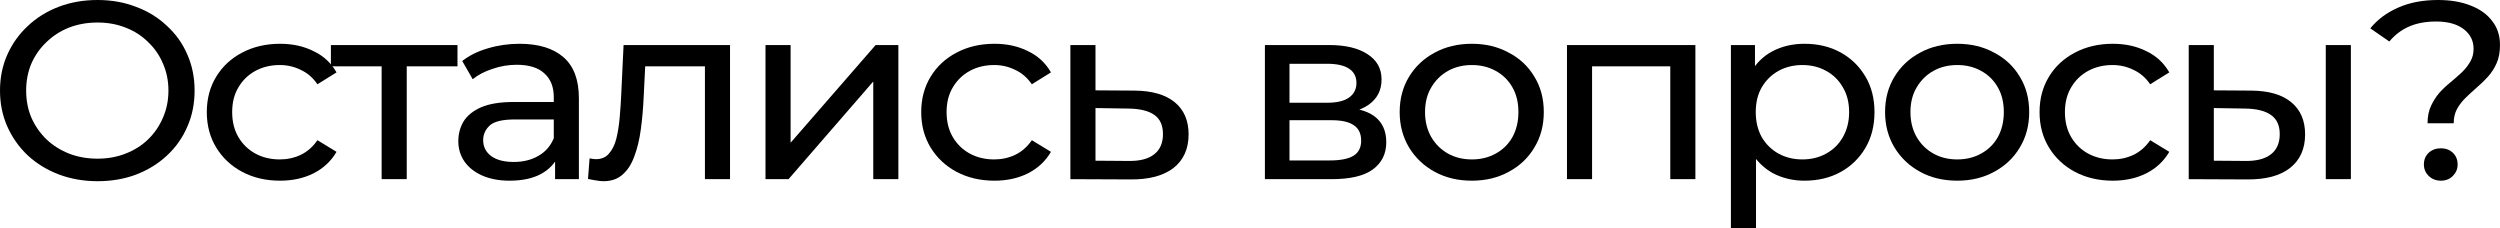 <?xml version="1.0" encoding="UTF-8"?> <svg xmlns="http://www.w3.org/2000/svg" width="230" height="21" viewBox="0 0 230 21" fill="none"><path d="M8.975 16.67C7.692 16.67 6.497 16.46 5.39 16.041C4.299 15.622 3.353 15.04 2.551 14.295C1.749 13.534 1.123 12.65 0.674 11.641C0.225 10.632 0 9.53 0 8.335C0 7.14 0.225 6.038 0.674 5.029C1.123 4.02 1.749 3.143 2.551 2.398C3.353 1.637 4.299 1.048 5.39 0.629C6.481 0.21 7.676 0 8.975 0C10.259 0 11.438 0.21 12.513 0.629C13.604 1.032 14.55 1.614 15.352 2.375C16.17 3.12 16.796 3.997 17.229 5.006C17.678 6.014 17.903 7.124 17.903 8.335C17.903 9.545 17.678 10.655 17.229 11.664C16.796 12.673 16.17 13.558 15.352 14.318C14.55 15.063 13.604 15.645 12.513 16.064C11.438 16.468 10.259 16.67 8.975 16.67ZM8.975 14.598C9.906 14.598 10.764 14.442 11.55 14.132C12.352 13.822 13.042 13.387 13.62 12.828C14.213 12.254 14.67 11.586 14.991 10.826C15.328 10.065 15.496 9.235 15.496 8.335C15.496 7.435 15.328 6.604 14.991 5.844C14.67 5.083 14.213 4.423 13.62 3.865C13.042 3.29 12.352 2.848 11.55 2.538C10.764 2.227 9.906 2.072 8.975 2.072C8.029 2.072 7.155 2.227 6.353 2.538C5.567 2.848 4.877 3.29 4.283 3.865C3.69 4.423 3.224 5.083 2.888 5.844C2.567 6.604 2.406 7.435 2.406 8.335C2.406 9.235 2.567 10.065 2.888 10.826C3.224 11.586 3.69 12.254 4.283 12.828C4.877 13.387 5.567 13.822 6.353 14.132C7.155 14.442 8.029 14.598 8.975 14.598Z" fill="black"></path><path d="M25.763 16.623C24.464 16.623 23.301 16.351 22.274 15.808C21.263 15.265 20.469 14.52 19.892 13.573C19.314 12.626 19.026 11.54 19.026 10.314C19.026 9.088 19.314 8.001 19.892 7.054C20.469 6.108 21.263 5.37 22.274 4.843C23.301 4.299 24.464 4.028 25.763 4.028C26.918 4.028 27.945 4.253 28.843 4.703C29.758 5.137 30.463 5.789 30.961 6.659L29.204 7.753C28.787 7.147 28.274 6.705 27.664 6.426C27.07 6.131 26.429 5.983 25.739 5.983C24.905 5.983 24.159 6.162 23.501 6.519C22.843 6.876 22.322 7.38 21.937 8.032C21.552 8.669 21.36 9.429 21.36 10.314C21.36 11.198 21.552 11.967 21.937 12.619C22.322 13.271 22.843 13.775 23.501 14.132C24.159 14.489 24.905 14.667 25.739 14.667C26.429 14.667 27.07 14.528 27.664 14.248C28.274 13.953 28.787 13.503 29.204 12.898L30.961 13.969C30.463 14.823 29.758 15.482 28.843 15.948C27.945 16.398 26.918 16.623 25.763 16.623Z" fill="black"></path><path d="M35.11 16.483V5.518L35.688 6.1H30.442V4.144H42.089V6.1H36.867L37.42 5.518V16.483H35.11Z" fill="black"></path><path d="M51.068 16.483V13.876L50.948 13.387V8.94C50.948 7.993 50.659 7.264 50.081 6.752C49.52 6.224 48.67 5.96 47.531 5.96C46.777 5.96 46.039 6.084 45.317 6.333C44.595 6.565 43.986 6.884 43.488 7.287L42.526 5.611C43.183 5.099 43.969 4.711 44.884 4.447C45.814 4.167 46.785 4.028 47.795 4.028C49.544 4.028 50.892 4.439 51.838 5.262C52.785 6.084 53.258 7.341 53.258 9.033V16.483H51.068ZM46.881 16.623C45.935 16.623 45.1 16.468 44.379 16.157C43.673 15.847 43.127 15.42 42.742 14.877C42.357 14.318 42.165 13.69 42.165 12.991C42.165 12.324 42.325 11.718 42.646 11.175C42.983 10.632 43.52 10.197 44.258 9.871C45.012 9.545 46.023 9.382 47.29 9.382H51.333V10.989H47.386C46.231 10.989 45.453 11.175 45.052 11.548C44.651 11.92 44.451 12.37 44.451 12.898C44.451 13.503 44.699 13.992 45.197 14.365C45.694 14.722 46.384 14.9 47.266 14.9C48.132 14.9 48.886 14.714 49.528 14.341C50.186 13.969 50.659 13.426 50.948 12.712L51.405 14.248C51.1 14.978 50.563 15.56 49.793 15.995C49.023 16.413 48.052 16.623 46.881 16.623Z" fill="black"></path><path d="M55.516 16.67C55.308 16.67 55.083 16.646 54.843 16.6C54.618 16.569 54.369 16.522 54.097 16.46L54.241 14.574C54.353 14.59 54.458 14.605 54.554 14.621C54.65 14.636 54.738 14.644 54.819 14.644C55.332 14.644 55.733 14.473 56.022 14.132C56.327 13.79 56.551 13.34 56.696 12.782C56.84 12.207 56.944 11.563 57.008 10.849C57.072 10.135 57.121 9.421 57.153 8.707L57.369 4.144H67.163V16.483H64.853V5.448L65.406 6.1H58.861L59.391 5.425L59.222 8.847C59.174 9.933 59.086 10.95 58.957 11.897C58.829 12.844 58.629 13.674 58.356 14.388C58.099 15.102 57.738 15.661 57.273 16.064C56.824 16.468 56.238 16.67 55.516 16.67Z" fill="black"></path><path d="M70.426 16.483V4.144H72.736V13.131L80.557 4.144H82.65V16.483H80.34V7.497L72.544 16.483H70.426Z" fill="black"></path><path d="M91.489 16.623C90.19 16.623 89.027 16.351 88 15.808C86.99 15.265 86.196 14.52 85.618 13.573C85.041 12.626 84.752 11.54 84.752 10.314C84.752 9.088 85.041 8.001 85.618 7.054C86.196 6.108 86.99 5.37 88 4.843C89.027 4.299 90.19 4.028 91.489 4.028C92.644 4.028 93.671 4.253 94.57 4.703C95.484 5.137 96.19 5.789 96.687 6.659L94.93 7.753C94.513 7.147 94 6.705 93.39 6.426C92.797 6.131 92.155 5.983 91.465 5.983C90.631 5.983 89.885 6.162 89.228 6.519C88.57 6.876 88.049 7.38 87.663 8.032C87.278 8.669 87.086 9.429 87.086 10.314C87.086 11.198 87.278 11.967 87.663 12.619C88.049 13.271 88.57 13.775 89.228 14.132C89.885 14.489 90.631 14.667 91.465 14.667C92.155 14.667 92.797 14.528 93.39 14.248C94 13.953 94.513 13.503 94.93 12.898L96.687 13.969C96.19 14.823 95.484 15.482 94.57 15.948C93.671 16.398 92.644 16.623 91.489 16.623Z" fill="black"></path><path d="M104.009 16.507L98.475 16.483V4.144H100.785V8.312L104.37 8.335C105.99 8.35 107.225 8.707 108.076 9.406C108.926 10.104 109.351 11.09 109.351 12.363C109.351 13.697 108.886 14.729 107.955 15.459C107.025 16.173 105.71 16.522 104.009 16.507ZM103.817 14.807C104.859 14.823 105.645 14.621 106.175 14.202C106.72 13.783 106.993 13.162 106.993 12.339C106.993 11.532 106.728 10.942 106.199 10.57C105.669 10.197 104.875 10.003 103.817 9.988L100.785 9.941V14.784L103.817 14.807Z" fill="black"></path><path d="M116.371 16.483V4.144H122.291C123.783 4.144 124.954 4.423 125.804 4.982C126.67 5.526 127.103 6.302 127.103 7.31C127.103 8.319 126.694 9.103 125.876 9.662C125.074 10.205 124.007 10.477 122.676 10.477L123.037 9.871C124.561 9.871 125.692 10.143 126.43 10.686C127.168 11.229 127.537 12.029 127.537 13.084C127.537 14.155 127.119 14.993 126.285 15.599C125.467 16.189 124.208 16.483 122.507 16.483H116.371ZM118.633 14.761H122.339C123.301 14.761 124.023 14.621 124.505 14.341C124.986 14.047 125.227 13.581 125.227 12.945C125.227 12.293 125.002 11.819 124.553 11.524C124.12 11.214 123.43 11.059 122.483 11.059H118.633V14.761ZM118.633 9.452H122.098C122.981 9.452 123.646 9.297 124.096 8.987C124.561 8.661 124.793 8.211 124.793 7.636C124.793 7.047 124.561 6.604 124.096 6.309C123.646 6.014 122.981 5.867 122.098 5.867H118.633V9.452Z" fill="black"></path><path d="M135.411 16.623C134.128 16.623 132.989 16.351 131.994 15.808C131 15.265 130.214 14.52 129.636 13.573C129.059 12.611 128.77 11.524 128.77 10.314C128.77 9.088 129.059 8.001 129.636 7.054C130.214 6.108 131 5.37 131.994 4.843C132.989 4.299 134.128 4.028 135.411 4.028C136.679 4.028 137.81 4.299 138.804 4.843C139.815 5.37 140.601 6.108 141.162 7.054C141.74 7.986 142.029 9.072 142.029 10.314C142.029 11.54 141.74 12.626 141.162 13.573C140.601 14.52 139.815 15.265 138.804 15.808C137.81 16.351 136.679 16.623 135.411 16.623ZM135.411 14.667C136.229 14.667 136.959 14.489 137.601 14.132C138.259 13.775 138.772 13.271 139.141 12.619C139.51 11.951 139.695 11.183 139.695 10.314C139.695 9.429 139.51 8.669 139.141 8.032C138.772 7.38 138.259 6.876 137.601 6.519C136.959 6.162 136.229 5.983 135.411 5.983C134.593 5.983 133.863 6.162 133.222 6.519C132.58 6.876 132.067 7.38 131.682 8.032C131.297 8.669 131.104 9.429 131.104 10.314C131.104 11.183 131.297 11.951 131.682 12.619C132.067 13.271 132.58 13.775 133.222 14.132C133.863 14.489 134.593 14.667 135.411 14.667Z" fill="black"></path><path d="M144.161 16.483V4.144H155.976V16.483H153.666V5.541L154.219 6.1H145.918L146.471 5.541V16.483H144.161Z" fill="black"></path><path d="M166.004 16.623C164.946 16.623 163.975 16.39 163.093 15.925C162.227 15.444 161.529 14.737 160.999 13.806C160.486 12.875 160.229 11.711 160.229 10.314C160.229 8.917 160.478 7.753 160.975 6.822C161.489 5.89 162.178 5.192 163.045 4.726C163.927 4.261 164.914 4.028 166.004 4.028C167.256 4.028 168.363 4.292 169.325 4.819C170.288 5.347 171.05 6.084 171.611 7.031C172.173 7.962 172.453 9.057 172.453 10.314C172.453 11.571 172.173 12.673 171.611 13.62C171.05 14.566 170.288 15.304 169.325 15.832C168.363 16.359 167.256 16.623 166.004 16.623ZM159.243 21V4.144H161.457V7.473L161.312 10.337L161.553 13.201V21H159.243ZM165.812 14.667C166.63 14.667 167.36 14.489 168.002 14.132C168.659 13.775 169.173 13.271 169.542 12.619C169.927 11.951 170.119 11.183 170.119 10.314C170.119 9.429 169.927 8.669 169.542 8.032C169.173 7.38 168.659 6.876 168.002 6.519C167.36 6.162 166.63 5.983 165.812 5.983C165.01 5.983 164.28 6.162 163.622 6.519C162.981 6.876 162.467 7.38 162.082 8.032C161.713 8.669 161.529 9.429 161.529 10.314C161.529 11.183 161.713 11.951 162.082 12.619C162.467 13.271 162.981 13.775 163.622 14.132C164.28 14.489 165.01 14.667 165.812 14.667Z" fill="black"></path><path d="M180.069 16.623C178.785 16.623 177.646 16.351 176.652 15.808C175.657 15.265 174.871 14.52 174.294 13.573C173.716 12.611 173.427 11.524 173.427 10.314C173.427 9.088 173.716 8.001 174.294 7.054C174.871 6.108 175.657 5.37 176.652 4.843C177.646 4.299 178.785 4.028 180.069 4.028C181.336 4.028 182.467 4.299 183.461 4.843C184.472 5.37 185.258 6.108 185.82 7.054C186.397 7.986 186.686 9.072 186.686 10.314C186.686 11.54 186.397 12.626 185.82 13.573C185.258 14.52 184.472 15.265 183.461 15.808C182.467 16.351 181.336 16.623 180.069 16.623ZM180.069 14.667C180.887 14.667 181.617 14.489 182.258 14.132C182.916 13.775 183.429 13.271 183.798 12.619C184.167 11.951 184.352 11.183 184.352 10.314C184.352 9.429 184.167 8.669 183.798 8.032C183.429 7.38 182.916 6.876 182.258 6.519C181.617 6.162 180.887 5.983 180.069 5.983C179.25 5.983 178.521 6.162 177.879 6.519C177.237 6.876 176.724 7.38 176.339 8.032C175.954 8.669 175.761 9.429 175.761 10.314C175.761 11.183 175.954 11.951 176.339 12.619C176.724 13.271 177.237 13.775 177.879 14.132C178.521 14.489 179.25 14.667 180.069 14.667Z" fill="black"></path><path d="M194.377 16.623C193.078 16.623 191.915 16.351 190.888 15.808C189.877 15.265 189.083 14.52 188.506 13.573C187.928 12.626 187.639 11.54 187.639 10.314C187.639 9.088 187.928 8.001 188.506 7.054C189.083 6.108 189.877 5.37 190.888 4.843C191.915 4.299 193.078 4.028 194.377 4.028C195.532 4.028 196.559 4.253 197.457 4.703C198.371 5.137 199.077 5.789 199.575 6.659L197.818 7.753C197.401 7.147 196.888 6.705 196.278 6.426C195.684 6.131 195.043 5.983 194.353 5.983C193.519 5.983 192.773 6.162 192.115 6.519C191.457 6.876 190.936 7.38 190.551 8.032C190.166 8.669 189.973 9.429 189.973 10.314C189.973 11.198 190.166 11.967 190.551 12.619C190.936 13.271 191.457 13.775 192.115 14.132C192.773 14.489 193.519 14.667 194.353 14.667C195.043 14.667 195.684 14.528 196.278 14.248C196.888 13.953 197.401 13.503 197.818 12.898L199.575 13.969C199.077 14.823 198.371 15.482 197.457 15.948C196.559 16.398 195.532 16.623 194.377 16.623Z" fill="black"></path><path d="M206.728 16.507L201.362 16.483V4.144H203.672V8.312L207.113 8.335C208.733 8.35 209.961 8.707 210.795 9.406C211.645 10.104 212.07 11.09 212.07 12.363C212.07 13.697 211.605 14.729 210.675 15.459C209.76 16.173 208.445 16.522 206.728 16.507ZM206.56 14.807C207.586 14.823 208.372 14.621 208.918 14.202C209.463 13.783 209.736 13.162 209.736 12.339C209.736 11.532 209.463 10.942 208.918 10.57C208.389 10.197 207.602 10.003 206.56 9.988L203.672 9.941V14.784L206.56 14.807ZM213.971 16.483V4.144H216.281V16.483H213.971Z" fill="black"></path><path d="M223.335 11.338C223.335 10.733 223.439 10.205 223.647 9.755C223.856 9.305 224.113 8.901 224.417 8.544C224.738 8.187 225.083 7.861 225.452 7.567C225.821 7.256 226.166 6.953 226.487 6.659C226.808 6.348 227.064 6.022 227.257 5.681C227.465 5.339 227.57 4.943 227.57 4.493C227.57 3.748 227.265 3.143 226.655 2.677C226.046 2.212 225.203 1.979 224.129 1.979C223.166 1.979 222.332 2.134 221.626 2.445C220.92 2.755 220.319 3.213 219.821 3.818L218.065 2.608C218.739 1.785 219.597 1.149 220.64 0.698C221.682 0.233 222.901 0 224.297 0C225.452 0 226.455 0.171 227.305 0.512C228.155 0.838 228.813 1.312 229.278 1.932C229.759 2.538 230 3.275 230 4.144C230 4.796 229.896 5.355 229.687 5.82C229.479 6.286 229.214 6.697 228.893 7.054C228.572 7.411 228.227 7.745 227.858 8.055C227.505 8.366 227.169 8.676 226.848 8.987C226.527 9.297 226.262 9.639 226.054 10.011C225.845 10.384 225.741 10.826 225.741 11.338H223.335ZM224.562 16.623C224.113 16.623 223.736 16.476 223.431 16.181C223.142 15.886 222.998 15.537 222.998 15.133C222.998 14.698 223.142 14.341 223.431 14.062C223.736 13.783 224.113 13.643 224.562 13.643C225.011 13.643 225.38 13.783 225.669 14.062C225.957 14.341 226.102 14.698 226.102 15.133C226.102 15.537 225.957 15.886 225.669 16.181C225.38 16.476 225.011 16.623 224.562 16.623Z" fill="black"></path></svg> 